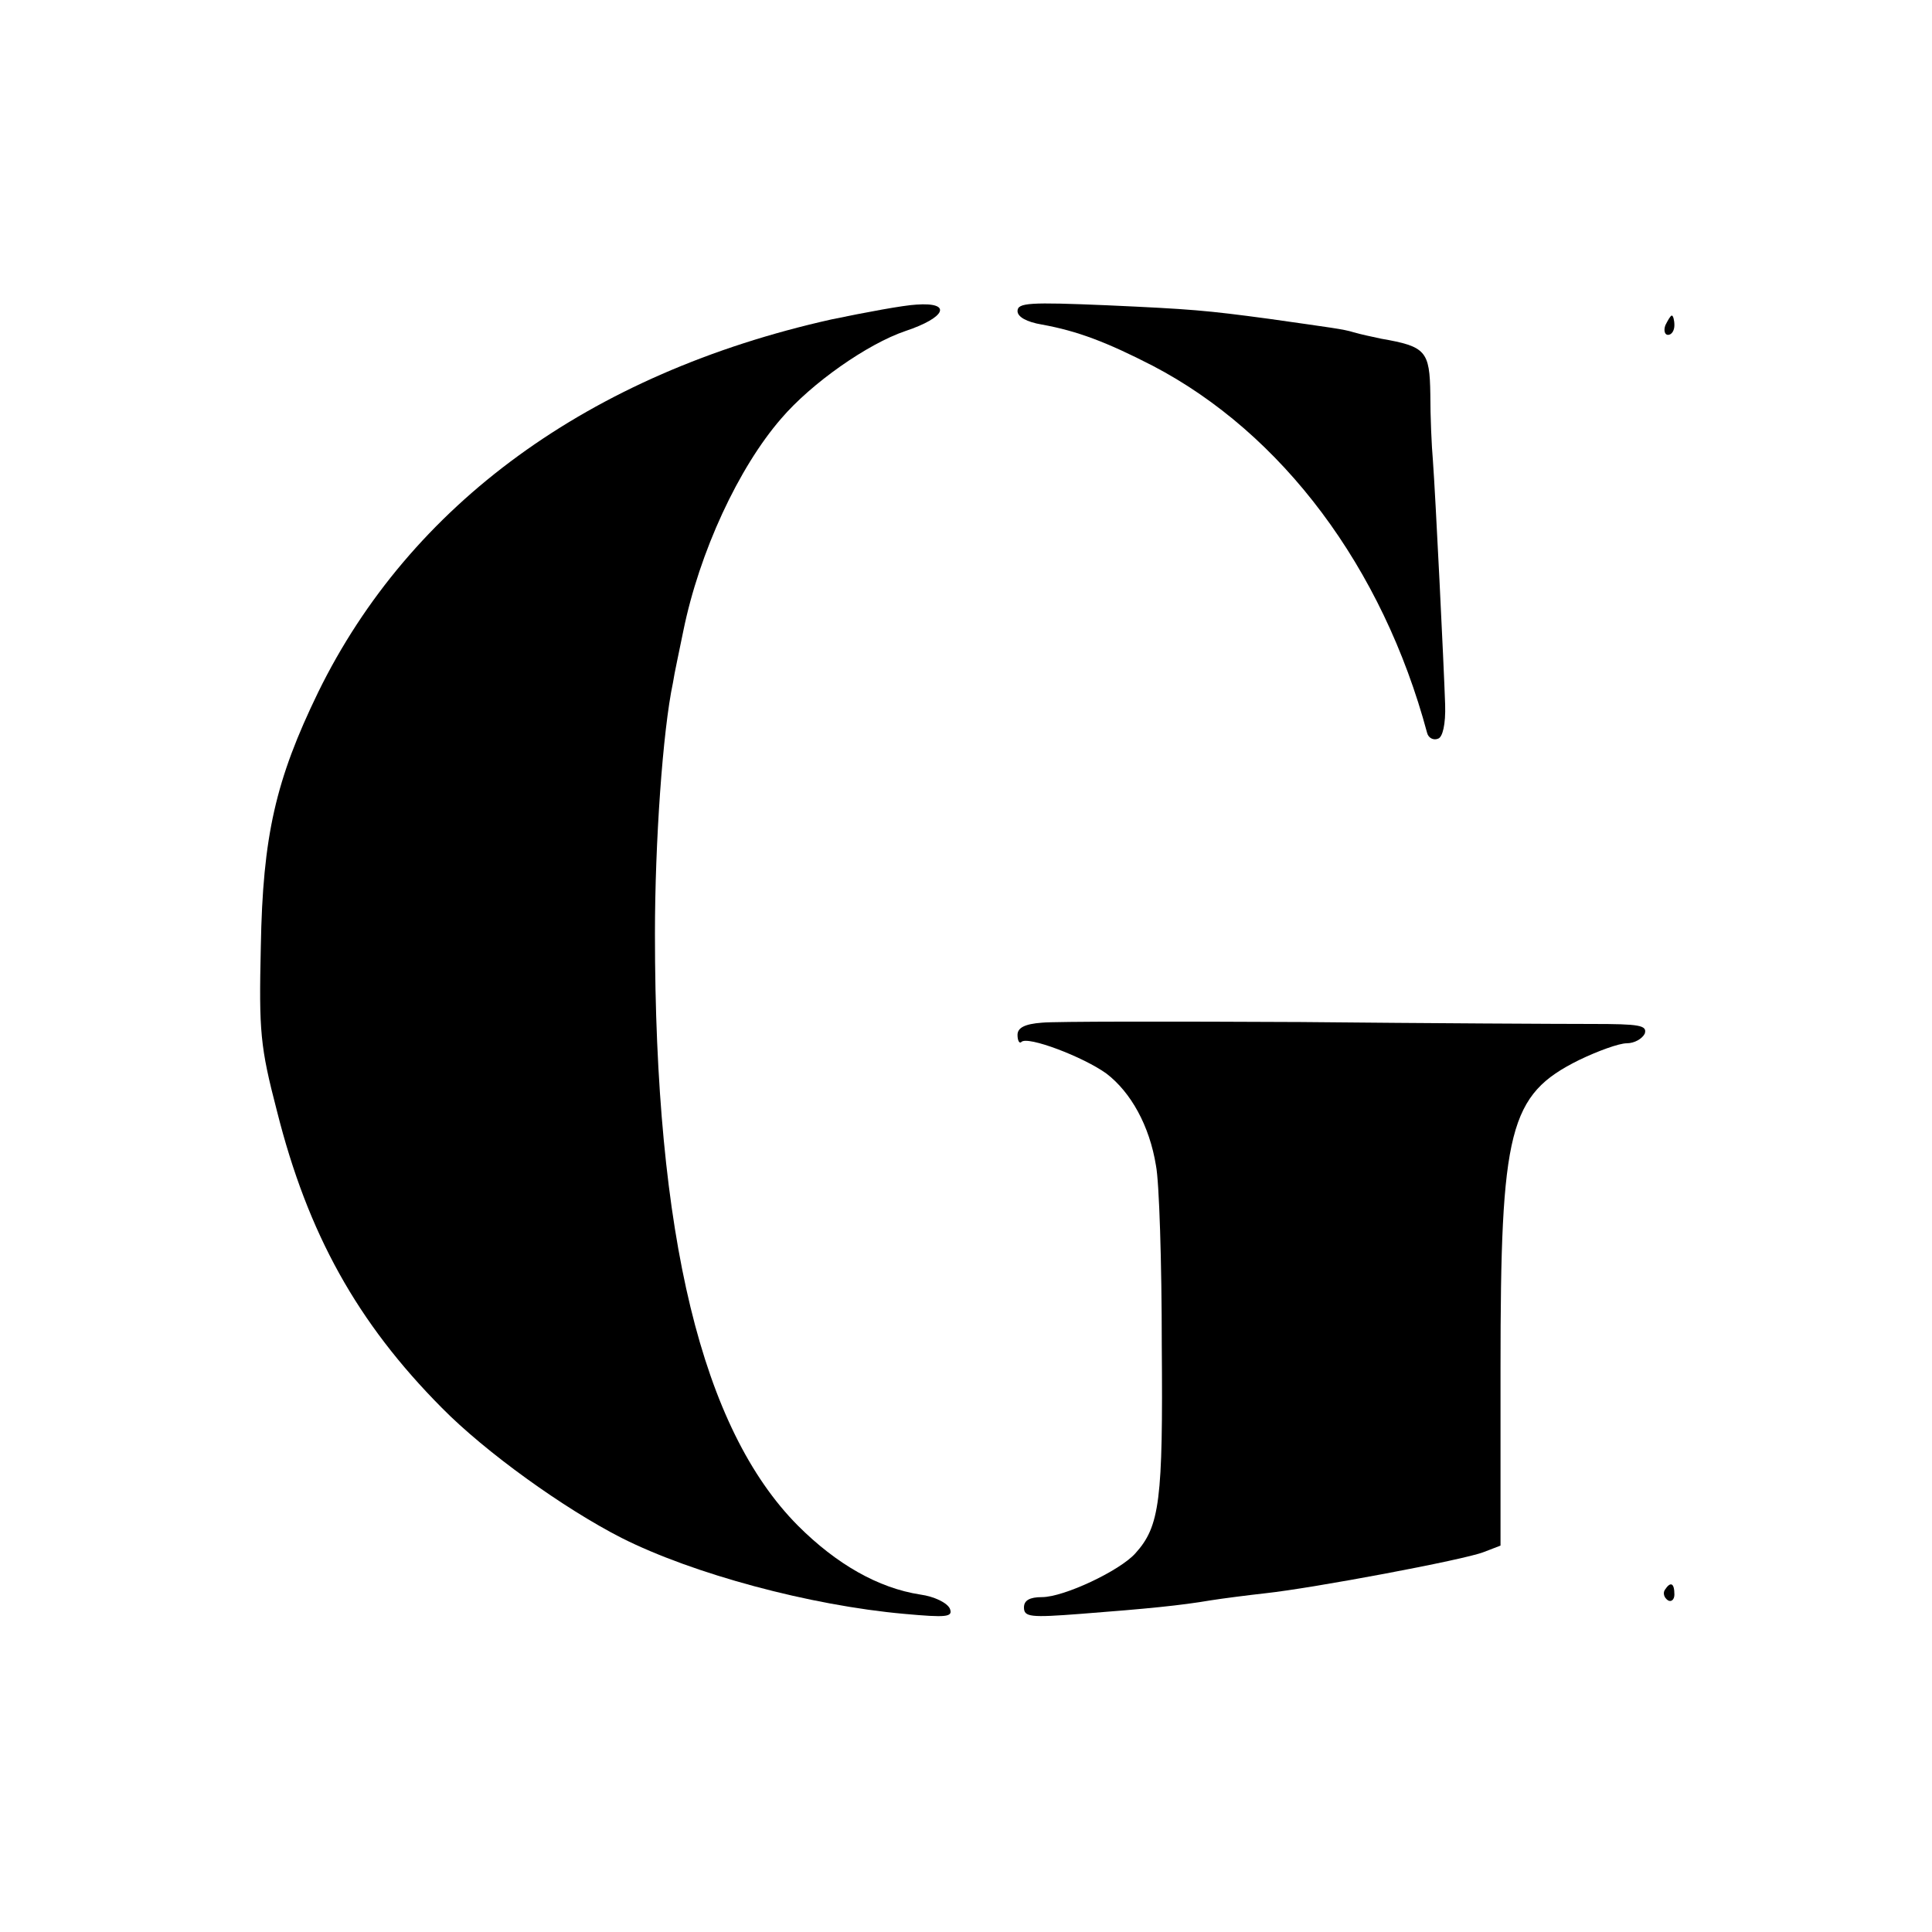 <?xml version="1.0" standalone="no"?>
<!DOCTYPE svg PUBLIC "-//W3C//DTD SVG 20010904//EN"
 "http://www.w3.org/TR/2001/REC-SVG-20010904/DTD/svg10.dtd">
<svg version="1.0" xmlns="http://www.w3.org/2000/svg"
 width="300pt" height="300pt" viewBox="0 0 300 300"
 preserveAspectRatio="xMidYMid meet">
<g transform="translate(0,300) scale(0.1,-0.1)"
fill="#000000" stroke="none">
<path d="M1291 2504 c-376 -84 -654 -287 -797 -579 -66 -136 -86 -223 -89
-395 -3 -132 -1 -155 25 -255 48 -191 125 -329 256 -461 68 -69 189 -156 279
-202 111 -56 293 -105 439 -118 66 -6 76 -5 71 8 -4 9 -24 19 -46 22 -65 10
-130 47 -190 107 -149 150 -222 449 -222 919 0 141 12 315 28 390 2 14 10 50
16 80 25 123 86 254 152 330 47 55 134 116 193 136 63 21 73 45 17 41 -20 -1
-79 -12 -132 -23z"/>
<path d="M1580 2517 c0 -9 14 -17 38 -21 55 -10 100 -27 172 -64 201 -105 357
-313 426 -570 2 -8 10 -12 17 -9 7 2 12 22 11 53 -2 61 -15 325 -19 379 -2 22
-4 68 -4 103 -1 67 -7 74 -76 86 -14 3 -33 7 -43 10 -16 5 -34 7 -132 21 -97
13 -119 15 -252 21 -119 5 -138 4 -138 -9z"/>
<path d="M2586 2495 c-3 -8 -1 -15 4 -15 6 0 10 7 10 15 0 8 -2 15 -4 15 -2 0
-6 -7 -10 -15z"/>
<path d="M1618 1412 c-27 -2 -38 -8 -38 -19 0 -9 3 -14 6 -11 9 10 96 -23 132
-49 38 -29 67 -81 77 -143 5 -25 9 -150 9 -279 2 -241 -3 -281 -41 -323 -24
-27 -111 -68 -145 -68 -19 0 -28 -5 -28 -16 0 -15 10 -16 88 -10 104 8 155 13
202 21 19 3 58 8 85 11 74 8 309 52 339 64 l26 10 0 276 c0 371 13 424 122
478 29 14 62 26 74 26 12 0 24 7 28 15 4 13 -8 15 -82 15 -48 0 -251 1 -452 3
-201 1 -382 1 -402 -1z"/>
<path d="M2585 531 c-3 -5 -1 -12 5 -16 5 -3 10 1 10 9 0 18 -6 21 -15 7z"/>
</g>
</svg>
